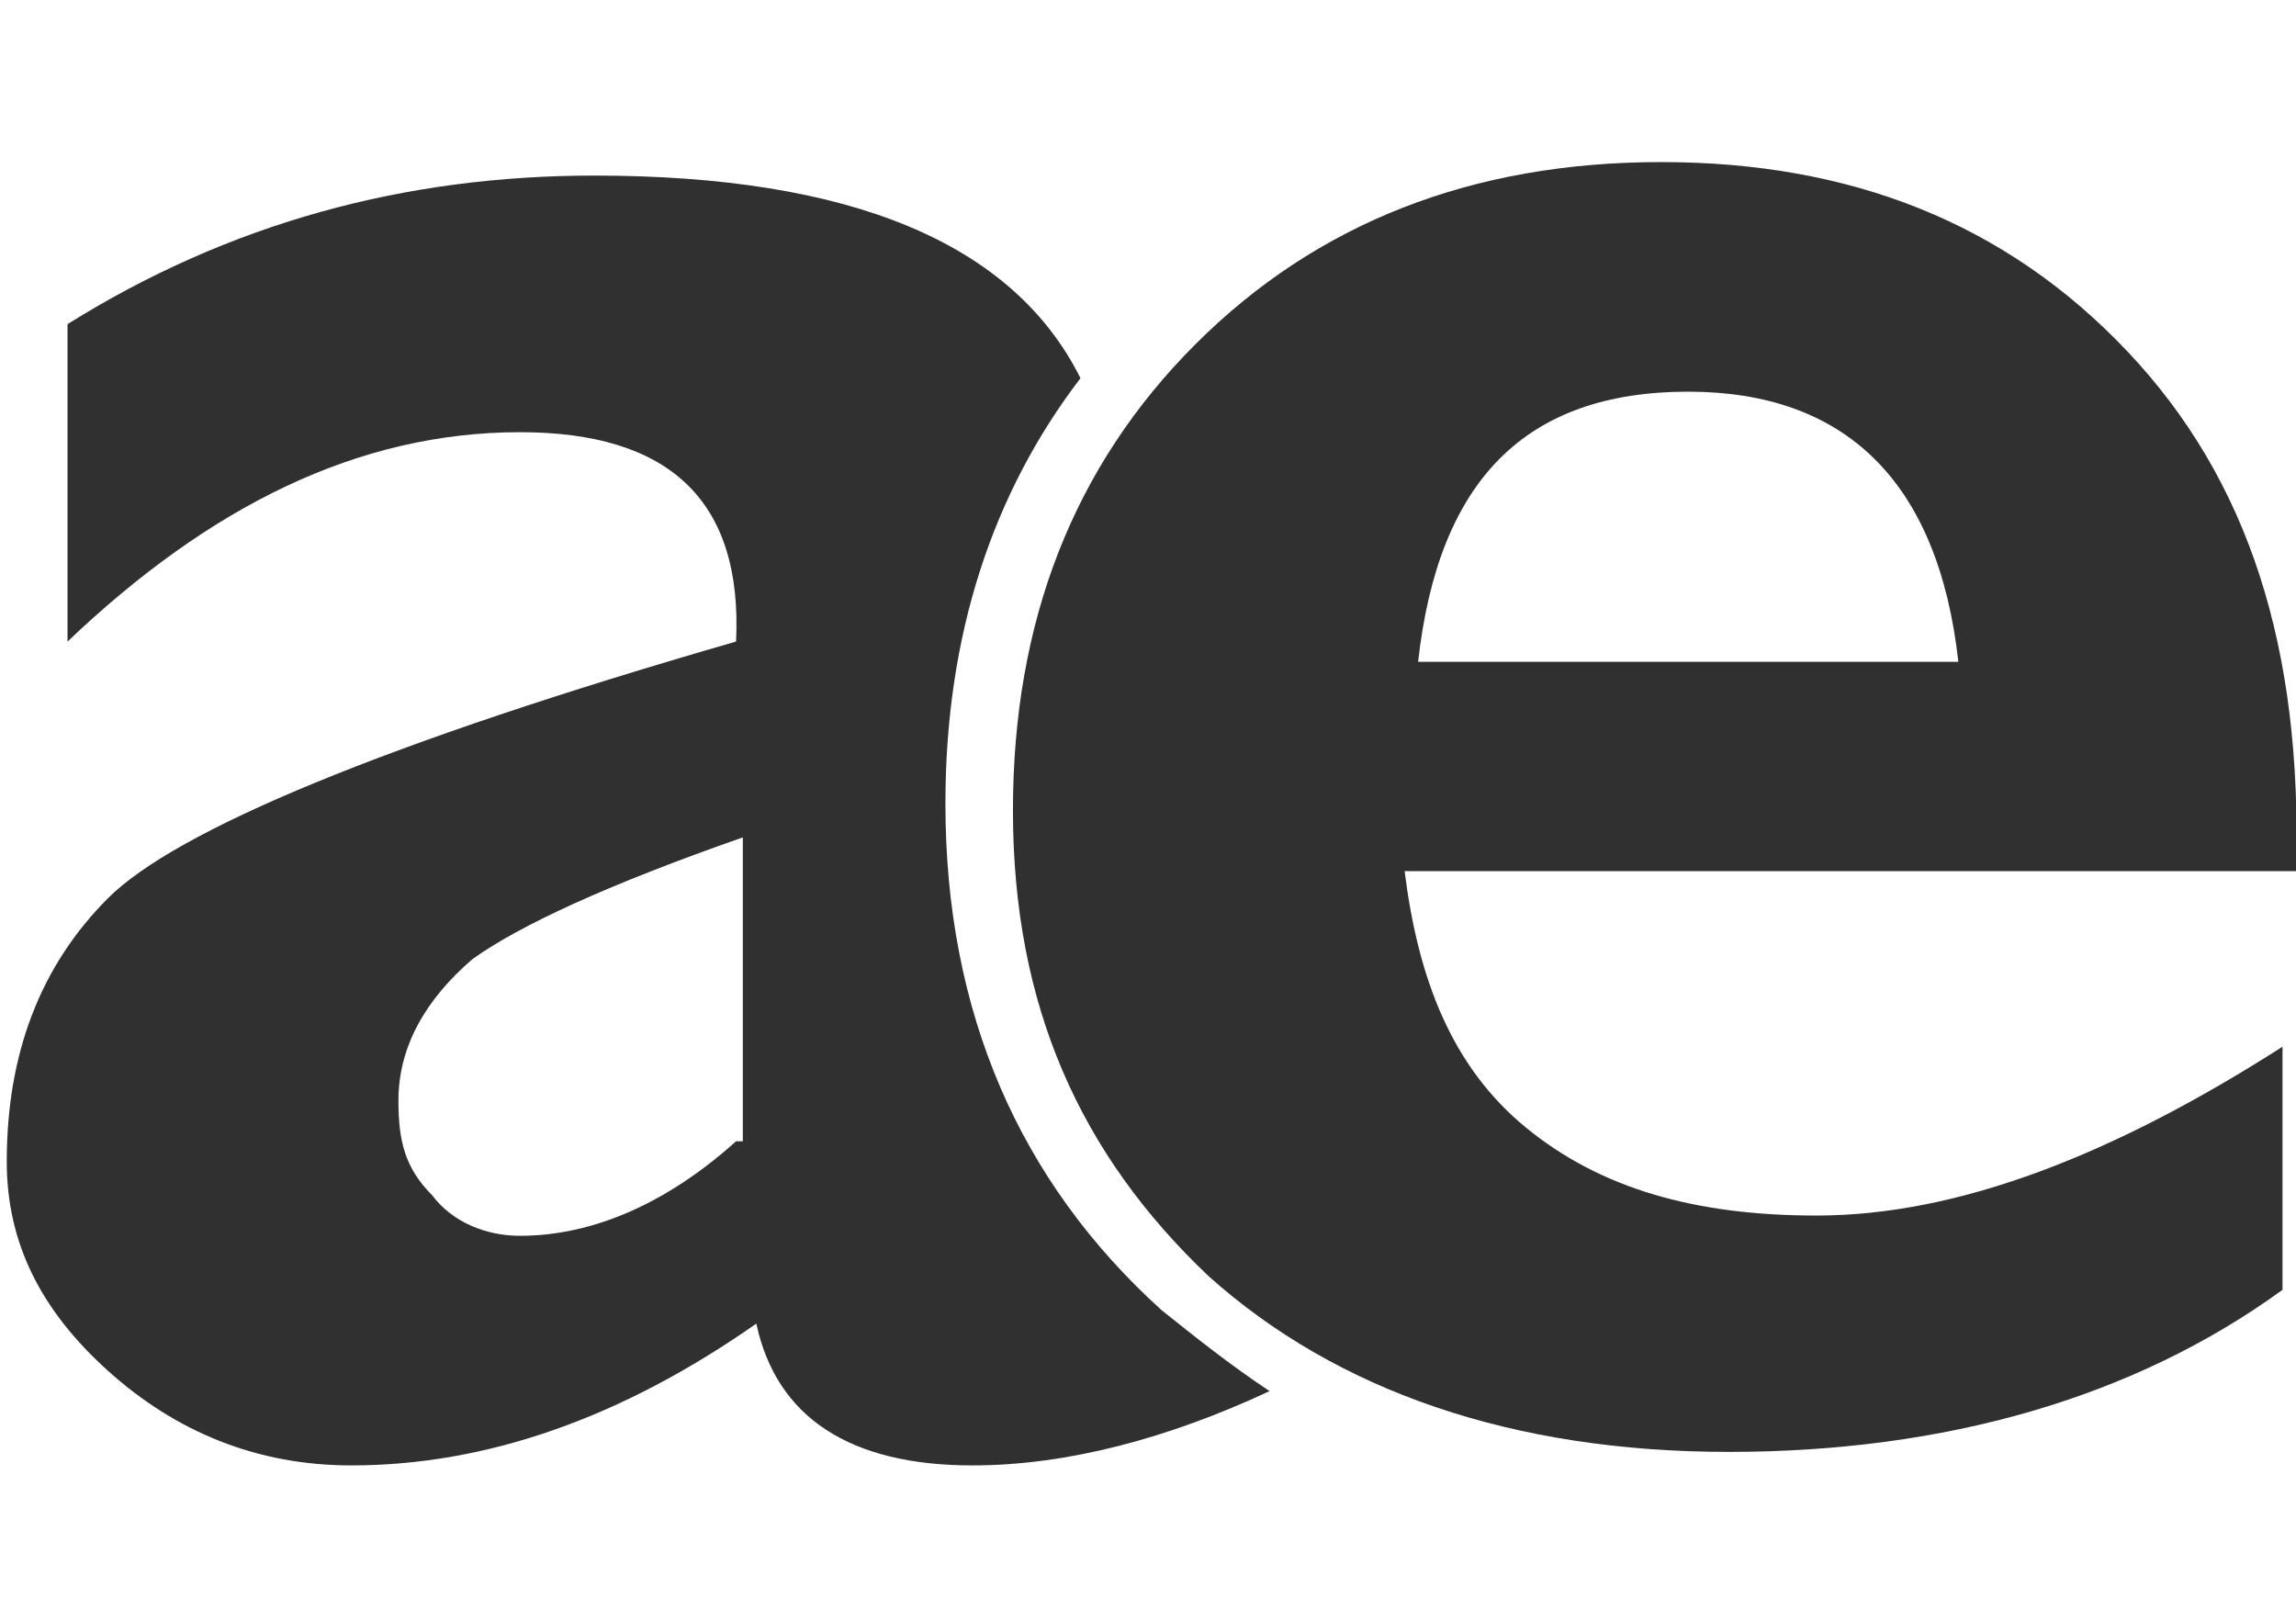 <?xml version="1.0" encoding="utf-8"?>
<!-- Generator: Adobe Illustrator 22.1.0, SVG Export Plug-In . SVG Version: 6.00 Build 0)  -->
<svg version="1.1" id="Layer_1" xmlns="http://www.w3.org/2000/svg" xmlns:xlink="http://www.w3.org/1999/xlink" x="0px" y="0px"
	 width="34px" height="24px" viewBox="0 0 34 24" style="enable-background:new 0 0 34 24;" xml:space="preserve">
<style type="text/css">
	.st0{fill:#303030;}
</style>
<g>
	<g id="e">
		<path class="st0" d="M31.5,5.2c-1.8-1.9-4.1-2.8-6.9-2.8c-2.8,0-5.1,0.9-6.9,2.7s-2.7,4.1-2.7,6.9c0,2.9,1,5.1,2.9,6.9
			c1.9,1.7,4.5,2.6,7.7,2.6c3.2,0,6-0.8,8.2-2.4v-3.6C31.3,17.1,29,18,26.9,18c-1.8,0-3.2-0.4-4.3-1.3c-1.1-0.9-1.6-2.2-1.8-3.8H34
			C34.1,9.6,33.3,7.1,31.5,5.2z M21,9.8c0.3-2.7,1.6-4,4-4c2.3,0,3.7,1.3,4,4H21z"/>
	</g>
	<path id="a" class="st0" d="M17.2,19.4c-2.1-1.9-3.2-4.4-3.2-7.5c0-2.5,0.7-4.6,2-6.3c-1-2-3.4-3-7.2-3C6,2.6,3.4,3.3,1,4.8v4.7
		c2.1-2,4.3-3.1,6.7-3.1c2.2,0,3.3,1,3.2,3.1c-5.2,1.5-8.3,2.8-9.3,3.8c-1,1-1.5,2.3-1.5,3.9c0,1.2,0.5,2.2,1.5,3.1
		c1,0.9,2.2,1.4,3.6,1.4c2,0,4-0.7,6-2.1c0.3,1.4,1.4,2.1,3.2,2.1c1.4,0,2.9-0.4,4.4-1.1C18.2,20.2,17.7,19.8,17.2,19.4z M10.9,16.9
		c-1,0.9-2.1,1.4-3.2,1.4c-0.5,0-1-0.2-1.3-0.6c-0.4-0.4-0.5-0.8-0.5-1.4c0-0.8,0.4-1.5,1.1-2.1c0.7-0.5,2-1.1,4-1.8V16.9z"/>
</g>
</svg>
